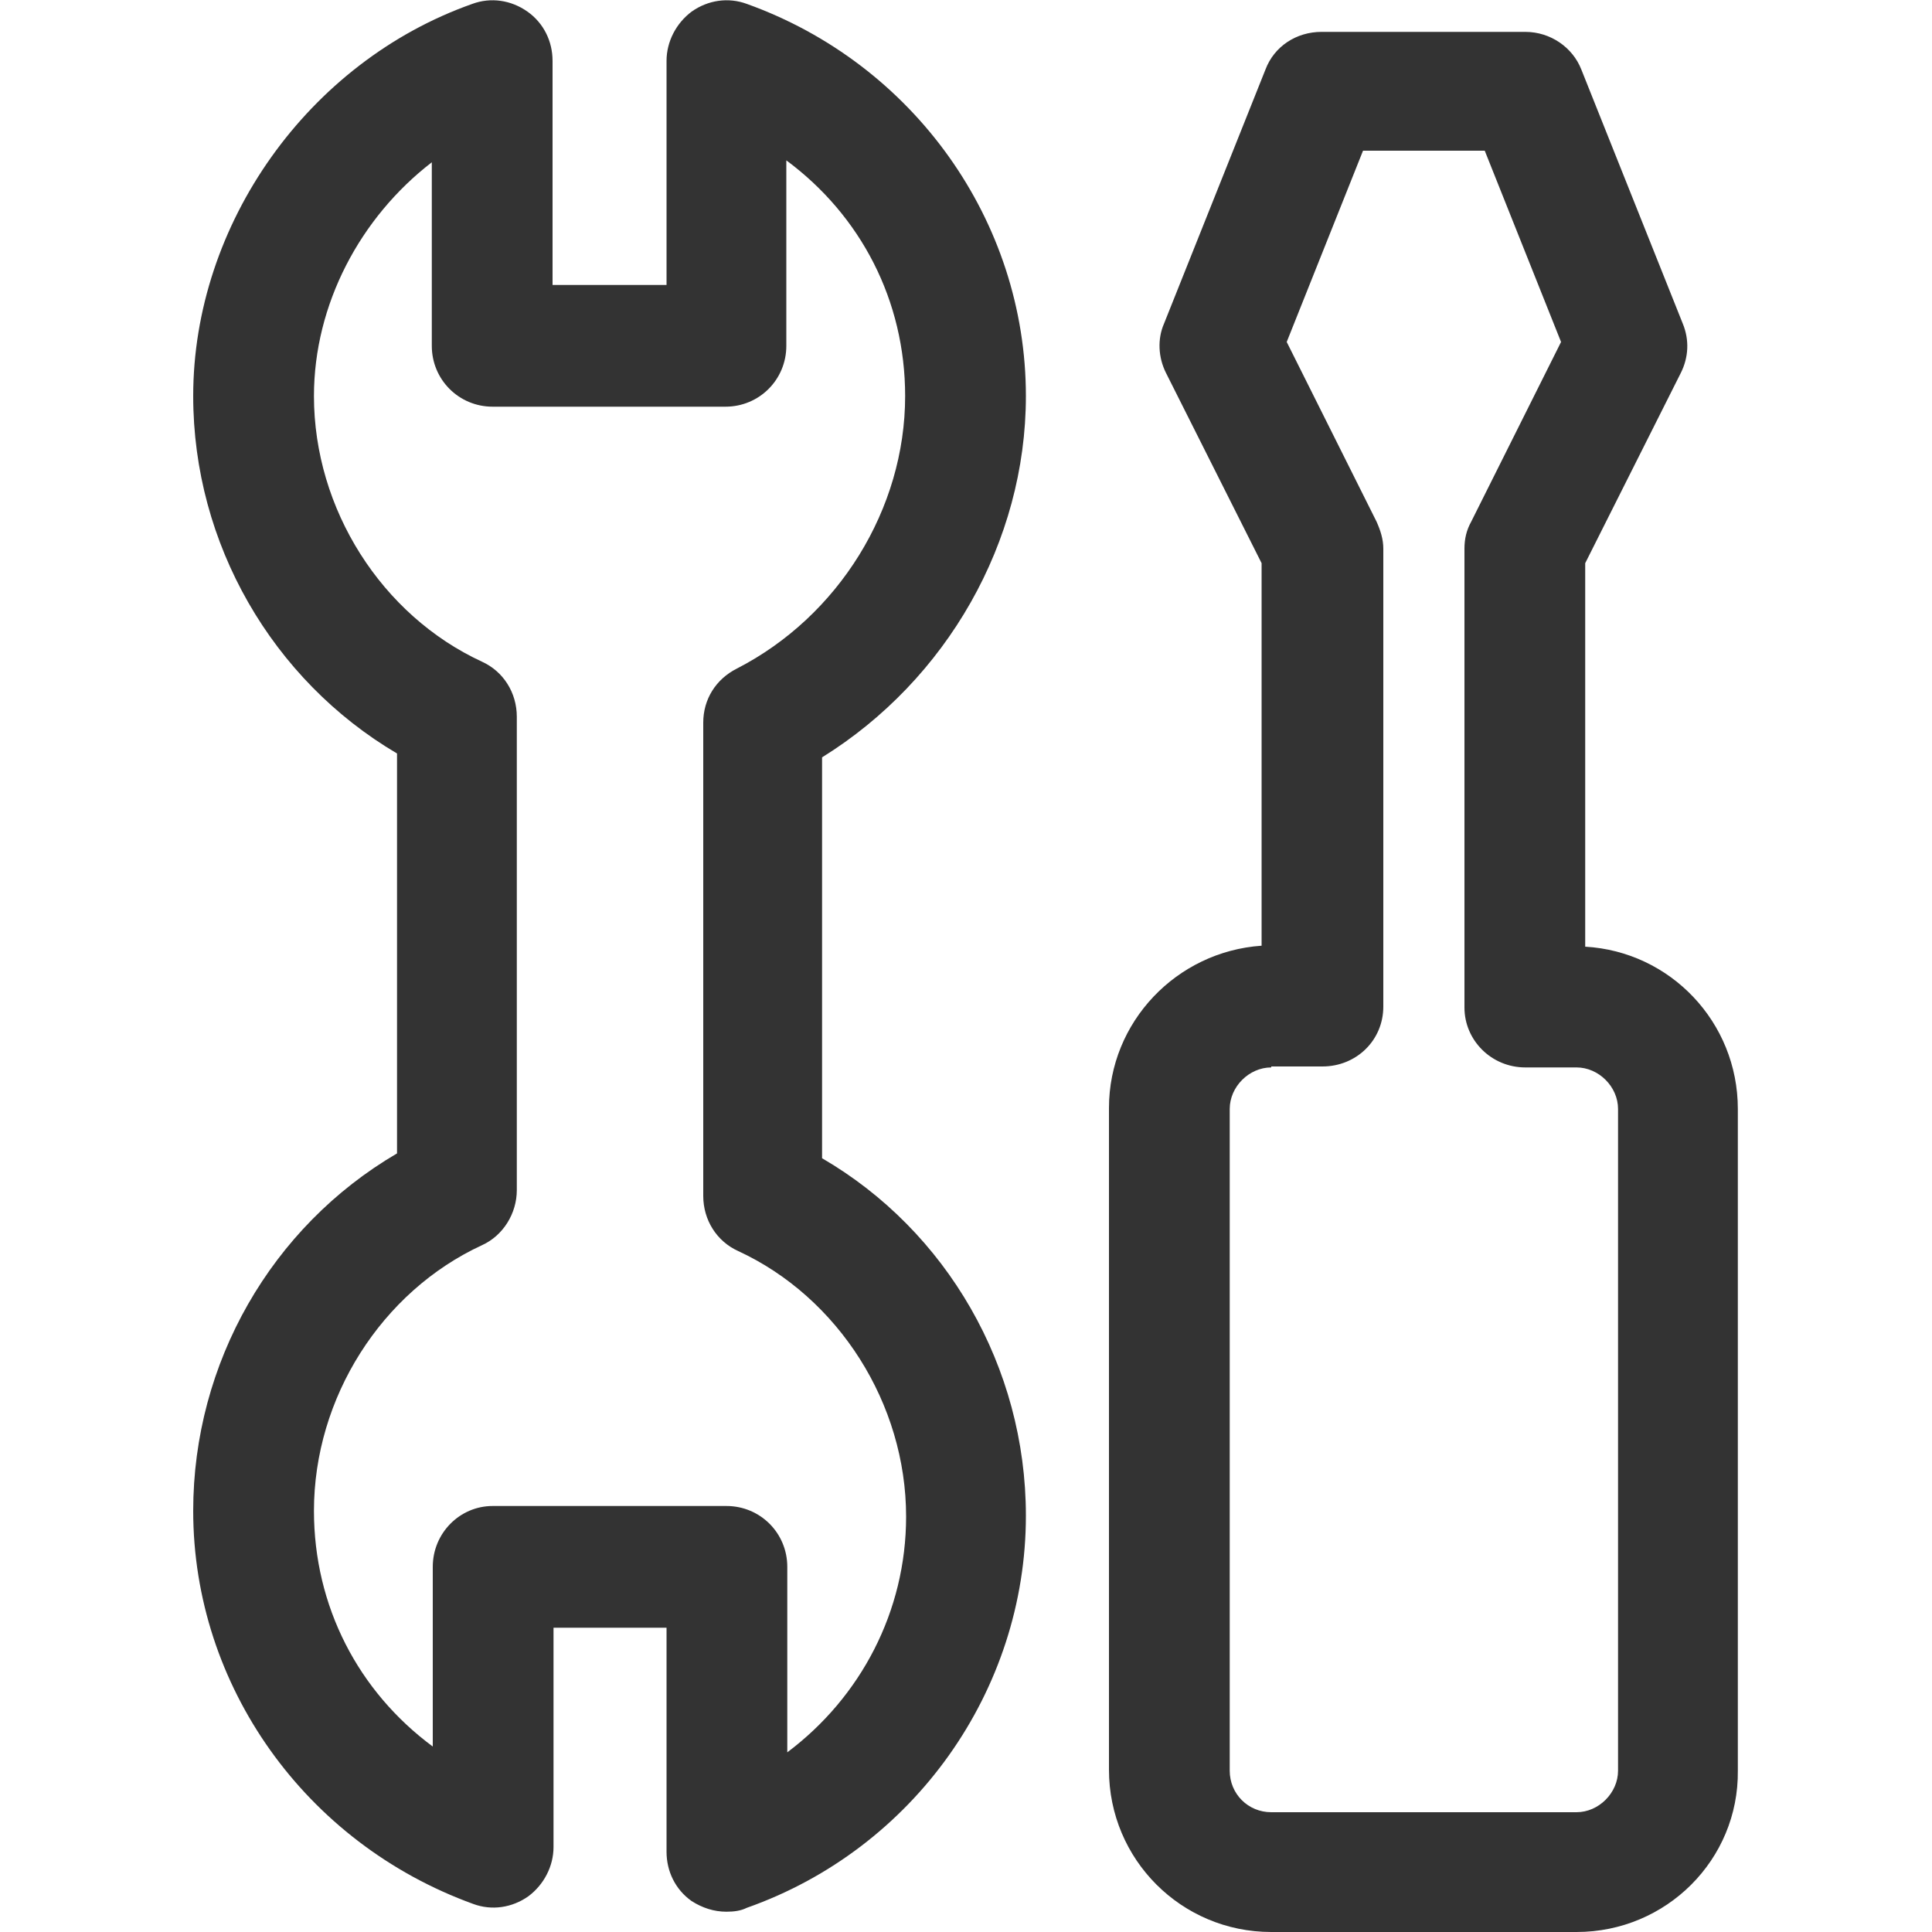 <svg width="24" height="24" viewBox="0 0 24 24" fill="none" xmlns="http://www.w3.org/2000/svg">
<path d="M9.024 23.748C8.868 23.748 8.724 23.7 8.592 23.616C8.388 23.472 8.28 23.244 8.28 23.004V20.22H6.876V22.944C6.876 23.184 6.756 23.412 6.564 23.556C6.36 23.7 6.108 23.736 5.88 23.652C3.792 22.896 2.4 20.94 2.4 18.768C2.4 16.932 3.372 15.24 4.932 14.328V9.36C3.384 8.448 2.4 6.756 2.4 4.92C2.4 2.784 3.828 0.768 5.868 0.048C6.096 -0.036 6.348 4.64658e-05 6.552 0.144C6.756 0.288 6.864 0.516 6.864 0.756V3.54H8.28V0.756C8.28 0.516 8.4 0.288 8.592 0.144C8.796 4.64658e-05 9.048 -0.036 9.276 0.048C11.352 0.792 12.744 2.748 12.744 4.92C12.744 6.732 11.76 8.448 10.212 9.408V14.388C11.76 15.288 12.744 16.98 12.744 18.828C12.744 21 11.352 22.968 9.276 23.7C9.204 23.736 9.12 23.748 9.024 23.748ZM6.12 18.708H9.024C9.444 18.708 9.78 19.044 9.78 19.464V21.768C10.692 21.084 11.256 20.016 11.256 18.84C11.256 17.436 10.416 16.116 9.168 15.54C8.904 15.42 8.736 15.156 8.736 14.856V8.976C8.736 8.688 8.892 8.436 9.156 8.304C10.416 7.656 11.244 6.324 11.244 4.92C11.244 3.732 10.692 2.676 9.768 1.992V4.296C9.768 4.716 9.432 5.052 9.012 5.052H6.12C5.7 5.052 5.364 4.716 5.364 4.296V2.016C4.476 2.7 3.9 3.78 3.9 4.92C3.9 6.324 4.74 7.644 5.988 8.22C6.252 8.34 6.42 8.604 6.42 8.904V14.784C6.42 15.072 6.252 15.348 5.988 15.468C4.74 16.044 3.9 17.364 3.9 18.768C3.9 19.956 4.452 21.012 5.376 21.696V19.464C5.376 19.044 5.712 18.708 6.12 18.708ZM19.584 24H15.792C14.676 24 13.776 23.1 13.776 21.984V13.764C13.776 12.696 14.616 11.82 15.672 11.748V6.996L14.484 4.632C14.388 4.44 14.376 4.212 14.46 4.02L15.72 0.864C15.828 0.576 16.104 0.396 16.416 0.396H18.948C19.26 0.396 19.536 0.588 19.644 0.864L20.904 4.02C20.988 4.224 20.976 4.44 20.88 4.632L19.692 6.996V11.76C20.748 11.82 21.588 12.696 21.588 13.776V21.996C21.6 23.1 20.7 24 19.584 24ZM15.792 13.26C15.516 13.26 15.276 13.5 15.276 13.776V21.996C15.276 22.284 15.504 22.512 15.792 22.512H19.584C19.86 22.512 20.1 22.272 20.1 21.996V13.776C20.1 13.5 19.86 13.26 19.584 13.26H18.948C18.528 13.26 18.192 12.924 18.192 12.516V6.816C18.192 6.696 18.216 6.588 18.276 6.48L19.392 4.248L18.444 1.872H16.932L15.984 4.248L17.1 6.48C17.148 6.588 17.184 6.696 17.184 6.816V12.504C17.184 12.924 16.848 13.248 16.428 13.248H15.792V13.26Z" fill="#333333"/>
</svg>

